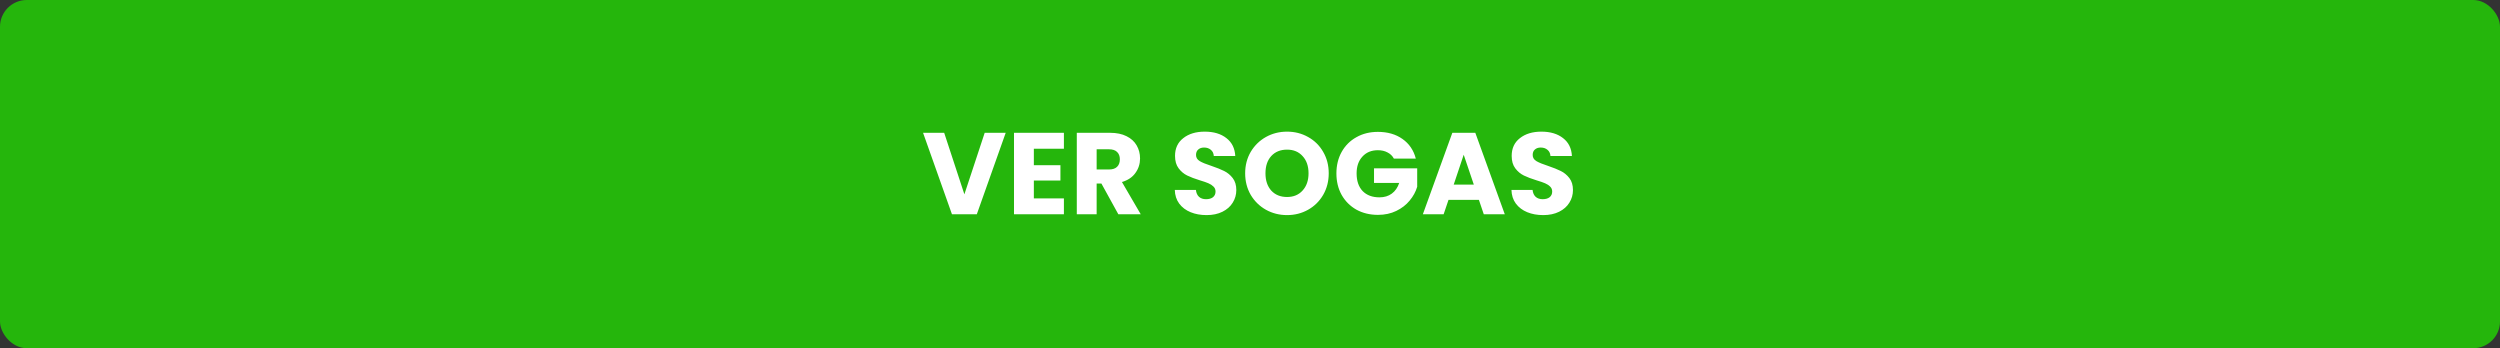 <svg width="280" height="39" viewBox="0 0 280 39" fill="none" xmlns="http://www.w3.org/2000/svg">
<rect x="0" y="0" width="280" height="39" fill="#333333" stroke="none"/>
<rect width="280" height="39" rx="3" fill="#25B60C"/>
<path d="M112.639 14.874L109.402 24H106.62L103.383 14.874H105.749L108.011 21.764L110.286 14.874H112.639ZM115.791 16.655V18.501H118.768V20.217H115.791V22.219H119.158V24H113.568V14.874H119.158V16.655H115.791ZM125.255 24L123.357 20.555H122.824V24H120.601V14.874H124.332C125.052 14.874 125.663 15 126.165 15.251C126.677 15.502 127.058 15.849 127.309 16.291C127.561 16.724 127.686 17.21 127.686 17.747C127.686 18.354 127.513 18.895 127.166 19.372C126.828 19.849 126.326 20.187 125.658 20.386L127.764 24H125.255ZM122.824 18.982H124.202C124.61 18.982 124.913 18.882 125.112 18.683C125.32 18.484 125.424 18.202 125.424 17.838C125.424 17.491 125.32 17.218 125.112 17.019C124.913 16.82 124.61 16.72 124.202 16.72H122.824V18.982ZM135.139 24.091C134.471 24.091 133.873 23.983 133.345 23.766C132.816 23.549 132.391 23.229 132.071 22.804C131.759 22.379 131.594 21.868 131.577 21.27H133.943C133.977 21.608 134.094 21.868 134.294 22.05C134.493 22.223 134.753 22.31 135.074 22.31C135.403 22.31 135.663 22.236 135.854 22.089C136.044 21.933 136.14 21.721 136.14 21.452C136.14 21.227 136.062 21.04 135.906 20.893C135.758 20.746 135.572 20.624 135.347 20.529C135.13 20.434 134.818 20.325 134.411 20.204C133.821 20.022 133.34 19.84 132.968 19.658C132.595 19.476 132.274 19.207 132.006 18.852C131.737 18.497 131.603 18.033 131.603 17.461C131.603 16.612 131.91 15.949 132.526 15.472C133.141 14.987 133.943 14.744 134.931 14.744C135.936 14.744 136.746 14.987 137.362 15.472C137.977 15.949 138.306 16.616 138.35 17.474H135.945C135.927 17.179 135.819 16.95 135.62 16.785C135.42 16.612 135.165 16.525 134.853 16.525C134.584 16.525 134.367 16.599 134.203 16.746C134.038 16.885 133.956 17.088 133.956 17.357C133.956 17.652 134.094 17.881 134.372 18.046C134.649 18.211 135.082 18.388 135.672 18.579C136.261 18.778 136.738 18.969 137.102 19.151C137.474 19.333 137.795 19.597 138.064 19.944C138.332 20.291 138.467 20.737 138.467 21.283C138.467 21.803 138.332 22.275 138.064 22.7C137.804 23.125 137.422 23.463 136.92 23.714C136.417 23.965 135.823 24.091 135.139 24.091ZM144.151 24.091C143.293 24.091 142.504 23.892 141.785 23.493C141.074 23.094 140.506 22.54 140.082 21.829C139.666 21.11 139.458 20.304 139.458 19.411C139.458 18.518 139.666 17.717 140.082 17.006C140.506 16.295 141.074 15.741 141.785 15.342C142.504 14.943 143.293 14.744 144.151 14.744C145.009 14.744 145.793 14.943 146.504 15.342C147.223 15.741 147.786 16.295 148.194 17.006C148.61 17.717 148.818 18.518 148.818 19.411C148.818 20.304 148.61 21.11 148.194 21.829C147.778 22.54 147.214 23.094 146.504 23.493C145.793 23.892 145.009 24.091 144.151 24.091ZM144.151 22.063C144.879 22.063 145.459 21.82 145.893 21.335C146.335 20.85 146.556 20.208 146.556 19.411C146.556 18.605 146.335 17.964 145.893 17.487C145.459 17.002 144.879 16.759 144.151 16.759C143.414 16.759 142.825 16.997 142.383 17.474C141.949 17.951 141.733 18.596 141.733 19.411C141.733 20.217 141.949 20.863 142.383 21.348C142.825 21.825 143.414 22.063 144.151 22.063ZM156.113 17.76C155.948 17.457 155.71 17.227 155.398 17.071C155.094 16.906 154.735 16.824 154.319 16.824C153.599 16.824 153.023 17.062 152.59 17.539C152.156 18.007 151.94 18.635 151.94 19.424C151.94 20.265 152.165 20.923 152.616 21.4C153.075 21.868 153.703 22.102 154.501 22.102C155.047 22.102 155.506 21.963 155.879 21.686C156.26 21.409 156.537 21.01 156.711 20.49H153.89V18.852H158.726V20.919C158.561 21.474 158.279 21.989 157.881 22.466C157.491 22.943 156.992 23.328 156.386 23.623C155.779 23.918 155.094 24.065 154.332 24.065C153.43 24.065 152.624 23.87 151.914 23.48C151.212 23.081 150.661 22.531 150.263 21.829C149.873 21.127 149.678 20.325 149.678 19.424C149.678 18.523 149.873 17.721 150.263 17.019C150.661 16.308 151.212 15.758 151.914 15.368C152.616 14.969 153.417 14.77 154.319 14.77C155.411 14.77 156.329 15.034 157.075 15.563C157.829 16.092 158.327 16.824 158.57 17.76H156.113ZM165.638 22.388H162.232L161.686 24H159.359L162.661 14.874H165.235L168.537 24H166.184L165.638 22.388ZM165.066 20.672L163.935 17.331L162.817 20.672H165.066ZM172.844 24.091C172.177 24.091 171.579 23.983 171.05 23.766C170.521 23.549 170.097 23.229 169.776 22.804C169.464 22.379 169.299 21.868 169.282 21.27H171.648C171.683 21.608 171.8 21.868 171.999 22.05C172.198 22.223 172.458 22.31 172.779 22.31C173.108 22.31 173.368 22.236 173.559 22.089C173.75 21.933 173.845 21.721 173.845 21.452C173.845 21.227 173.767 21.04 173.611 20.893C173.464 20.746 173.277 20.624 173.052 20.529C172.835 20.434 172.523 20.325 172.116 20.204C171.527 20.022 171.046 19.84 170.673 19.658C170.3 19.476 169.98 19.207 169.711 18.852C169.442 18.497 169.308 18.033 169.308 17.461C169.308 16.612 169.616 15.949 170.231 15.472C170.846 14.987 171.648 14.744 172.636 14.744C173.641 14.744 174.452 14.987 175.067 15.472C175.682 15.949 176.012 16.616 176.055 17.474H173.65C173.633 17.179 173.524 16.95 173.325 16.785C173.126 16.612 172.87 16.525 172.558 16.525C172.289 16.525 172.073 16.599 171.908 16.746C171.743 16.885 171.661 17.088 171.661 17.357C171.661 17.652 171.8 17.881 172.077 18.046C172.354 18.211 172.788 18.388 173.377 18.579C173.966 18.778 174.443 18.969 174.807 19.151C175.18 19.333 175.5 19.597 175.769 19.944C176.038 20.291 176.172 20.737 176.172 21.283C176.172 21.803 176.038 22.275 175.769 22.7C175.509 23.125 175.128 23.463 174.625 23.714C174.122 23.965 173.529 24.091 172.844 24.091Z" fill="white"/>
</svg>
